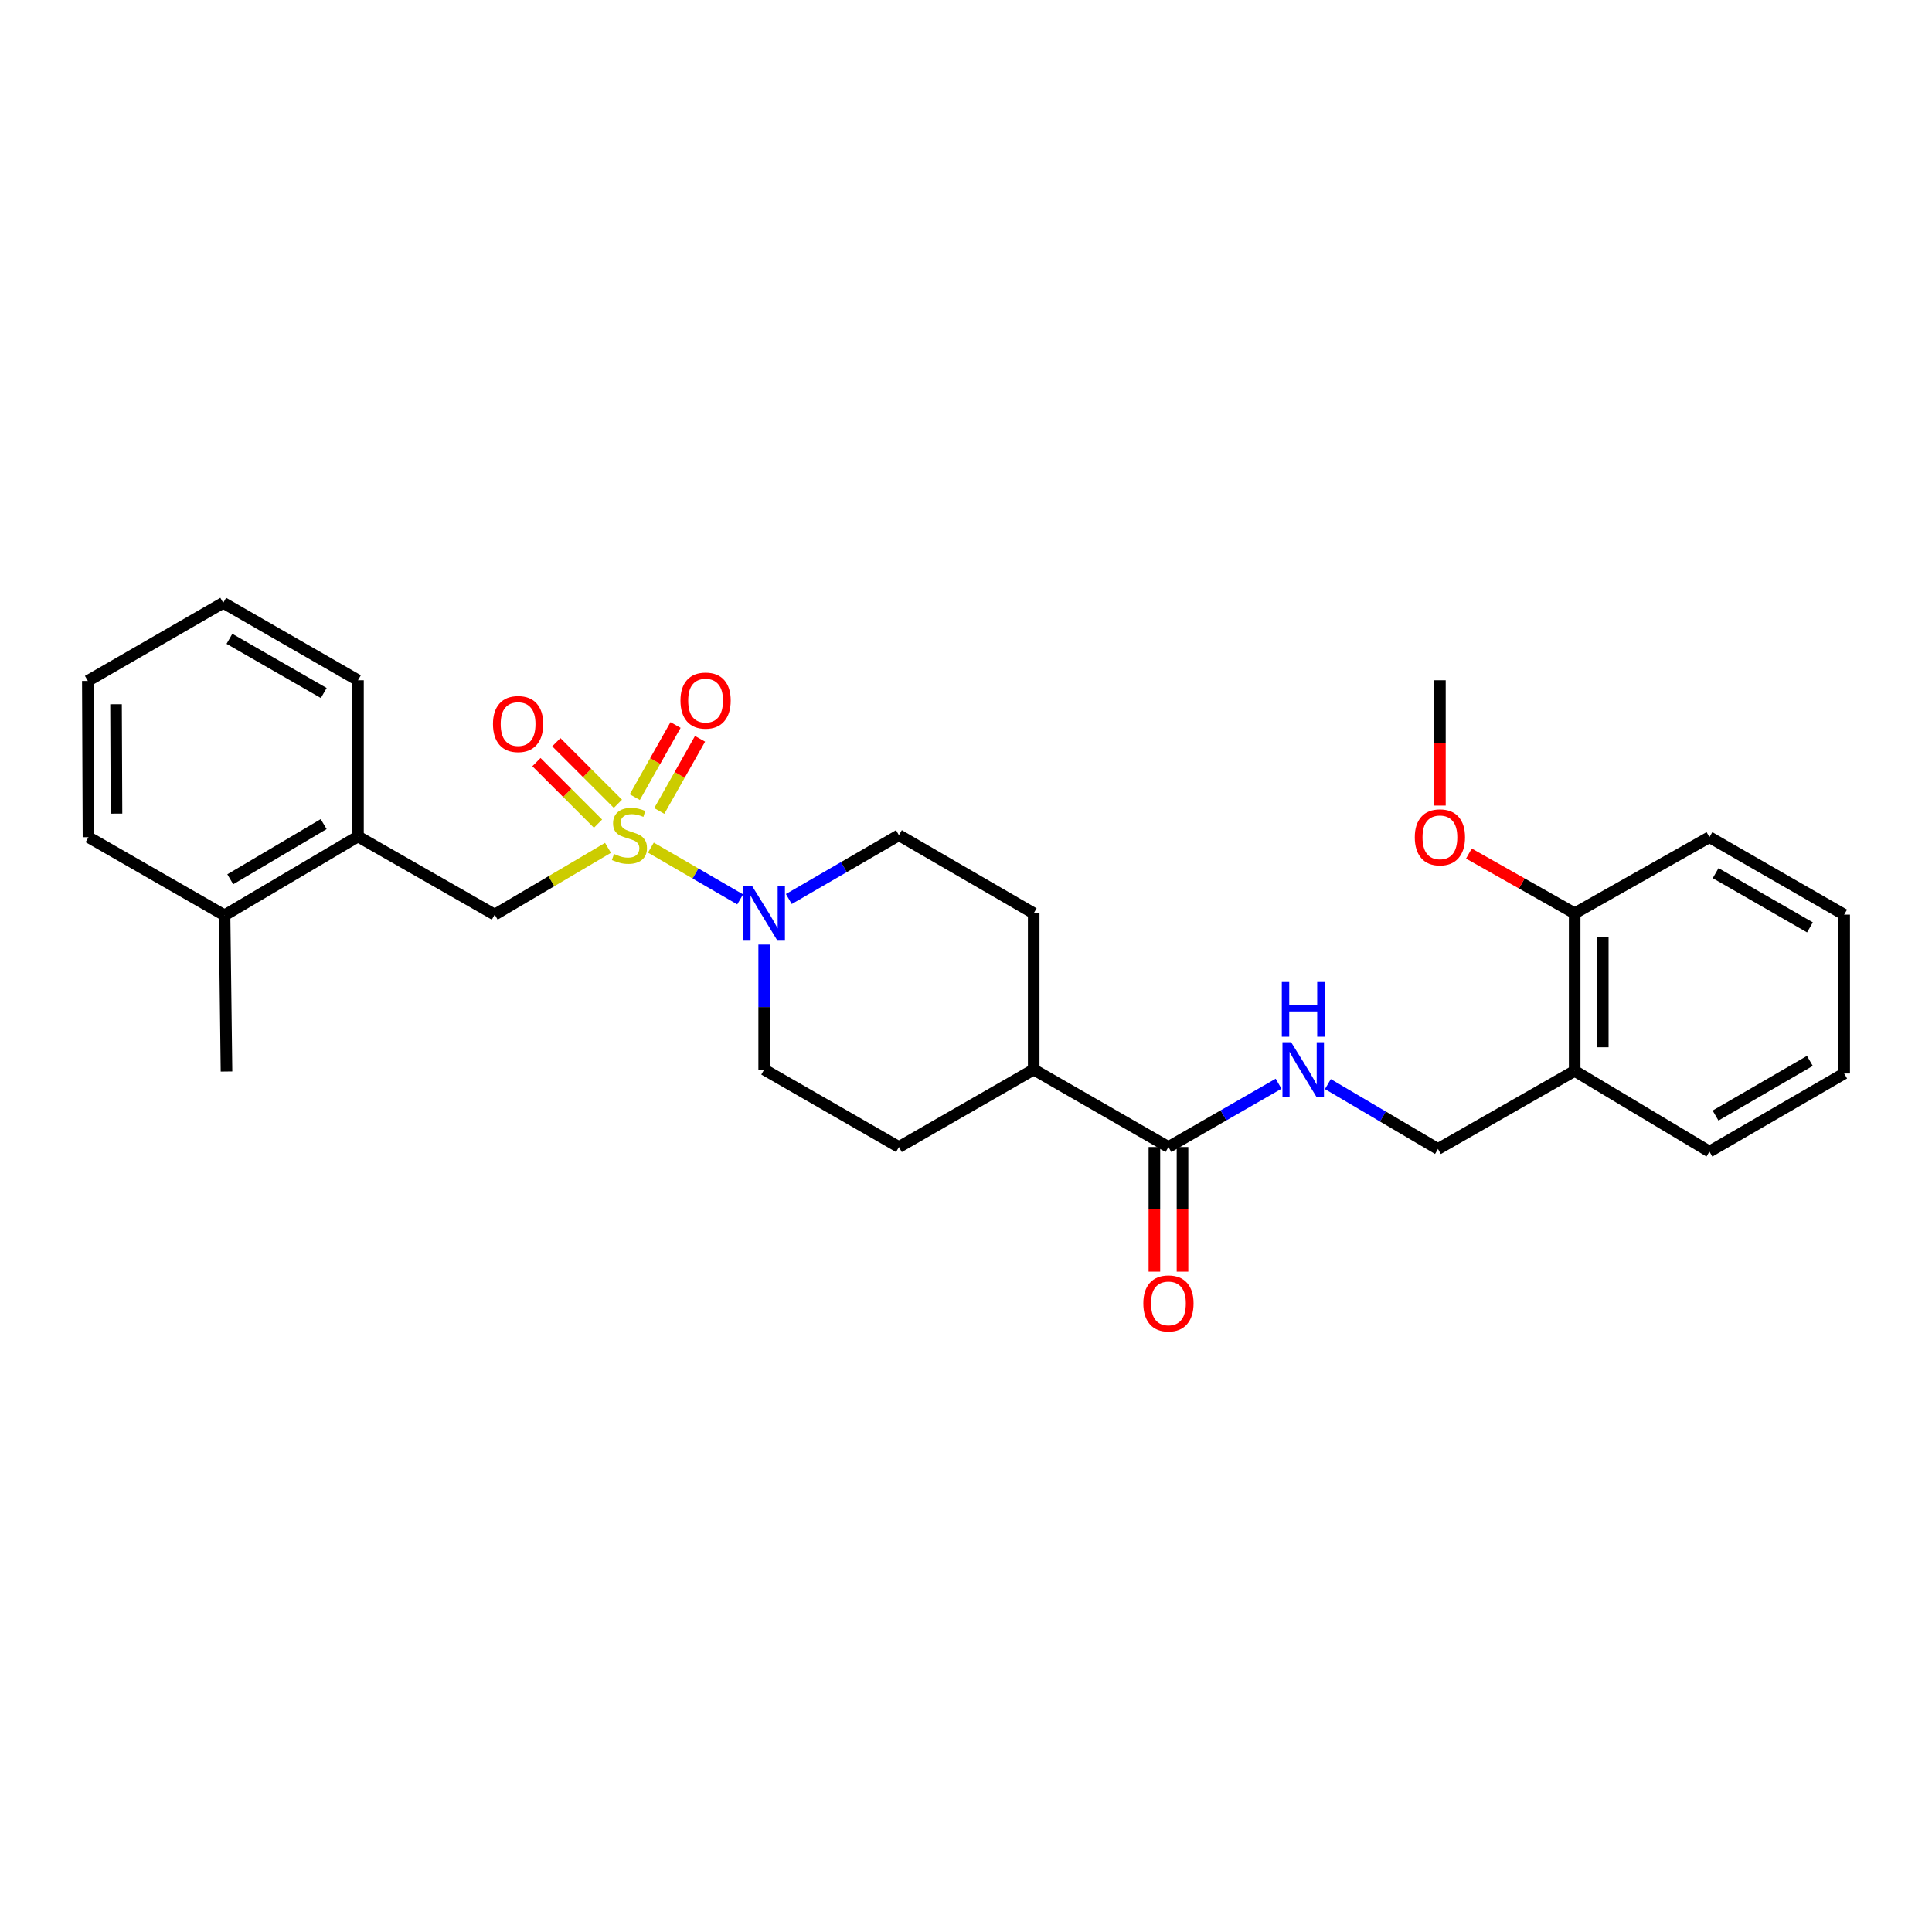 <?xml version='1.0' encoding='iso-8859-1'?>
<svg version='1.1' baseProfile='full'
              xmlns='http://www.w3.org/2000/svg'
                      xmlns:rdkit='http://www.rdkit.org/xml'
                      xmlns:xlink='http://www.w3.org/1999/xlink'
                  xml:space='preserve'
width='1000px' height='1000px' viewBox='0 0 1000 1000'>
<!-- END OF HEADER -->
<rect style='opacity:1.0;fill:#FFFFFF;stroke:none' width='1000' height='1000' x='0' y='0'> </rect>
<path class='bond-0' d='M 336.893,438.728 L 359.999,452.127' style='fill:none;fill-rule:evenodd;stroke:#CCCC00;stroke-width:6px;stroke-linecap:butt;stroke-linejoin:miter;stroke-opacity:1' />
<path class='bond-0' d='M 359.999,452.127 L 383.105,465.525' style='fill:none;fill-rule:evenodd;stroke:#0000FF;stroke-width:6px;stroke-linecap:butt;stroke-linejoin:miter;stroke-opacity:1' />
<path class='bond-1' d='M 314.694,438.843 L 285.375,456.133' style='fill:none;fill-rule:evenodd;stroke:#CCCC00;stroke-width:6px;stroke-linecap:butt;stroke-linejoin:miter;stroke-opacity:1' />
<path class='bond-1' d='M 285.375,456.133 L 256.056,473.422' style='fill:none;fill-rule:evenodd;stroke:#000000;stroke-width:6px;stroke-linecap:butt;stroke-linejoin:miter;stroke-opacity:1' />
<path class='bond-4' d='M 319.824,416.037 L 303.888,400.108' style='fill:none;fill-rule:evenodd;stroke:#CCCC00;stroke-width:6px;stroke-linecap:butt;stroke-linejoin:miter;stroke-opacity:1' />
<path class='bond-4' d='M 303.888,400.108 L 287.952,384.178' style='fill:none;fill-rule:evenodd;stroke:#FF0000;stroke-width:6px;stroke-linecap:butt;stroke-linejoin:miter;stroke-opacity:1' />
<path class='bond-4' d='M 309.538,426.327 L 293.602,410.398' style='fill:none;fill-rule:evenodd;stroke:#CCCC00;stroke-width:6px;stroke-linecap:butt;stroke-linejoin:miter;stroke-opacity:1' />
<path class='bond-4' d='M 293.602,410.398 L 277.665,394.469' style='fill:none;fill-rule:evenodd;stroke:#FF0000;stroke-width:6px;stroke-linecap:butt;stroke-linejoin:miter;stroke-opacity:1' />
<path class='bond-5' d='M 341.241,419.75 L 351.789,401.083' style='fill:none;fill-rule:evenodd;stroke:#CCCC00;stroke-width:6px;stroke-linecap:butt;stroke-linejoin:miter;stroke-opacity:1' />
<path class='bond-5' d='M 351.789,401.083 L 362.336,382.415' style='fill:none;fill-rule:evenodd;stroke:#FF0000;stroke-width:6px;stroke-linecap:butt;stroke-linejoin:miter;stroke-opacity:1' />
<path class='bond-5' d='M 328.574,412.593 L 339.121,393.925' style='fill:none;fill-rule:evenodd;stroke:#CCCC00;stroke-width:6px;stroke-linecap:butt;stroke-linejoin:miter;stroke-opacity:1' />
<path class='bond-5' d='M 339.121,393.925 L 349.668,375.258' style='fill:none;fill-rule:evenodd;stroke:#FF0000;stroke-width:6px;stroke-linecap:butt;stroke-linejoin:miter;stroke-opacity:1' />
<path class='bond-8' d='M 395.54,488.917 L 395.54,521.258' style='fill:none;fill-rule:evenodd;stroke:#0000FF;stroke-width:6px;stroke-linecap:butt;stroke-linejoin:miter;stroke-opacity:1' />
<path class='bond-8' d='M 395.54,521.258 L 395.54,553.6' style='fill:none;fill-rule:evenodd;stroke:#000000;stroke-width:6px;stroke-linecap:butt;stroke-linejoin:miter;stroke-opacity:1' />
<path class='bond-9' d='M 408.296,465.339 L 436.789,448.817' style='fill:none;fill-rule:evenodd;stroke:#0000FF;stroke-width:6px;stroke-linecap:butt;stroke-linejoin:miter;stroke-opacity:1' />
<path class='bond-9' d='M 436.789,448.817 L 465.282,432.295' style='fill:none;fill-rule:evenodd;stroke:#000000;stroke-width:6px;stroke-linecap:butt;stroke-linejoin:miter;stroke-opacity:1' />
<path class='bond-6' d='M 256.056,473.422 L 185.287,432.966' style='fill:none;fill-rule:evenodd;stroke:#000000;stroke-width:6px;stroke-linecap:butt;stroke-linejoin:miter;stroke-opacity:1' />
<path class='bond-2' d='M 604.783,593.701 L 535.041,553.6' style='fill:none;fill-rule:evenodd;stroke:#000000;stroke-width:6px;stroke-linecap:butt;stroke-linejoin:miter;stroke-opacity:1' />
<path class='bond-3' d='M 604.783,593.701 L 633.287,577.316' style='fill:none;fill-rule:evenodd;stroke:#000000;stroke-width:6px;stroke-linecap:butt;stroke-linejoin:miter;stroke-opacity:1' />
<path class='bond-3' d='M 633.287,577.316 L 661.79,560.93' style='fill:none;fill-rule:evenodd;stroke:#0000FF;stroke-width:6px;stroke-linecap:butt;stroke-linejoin:miter;stroke-opacity:1' />
<path class='bond-12' d='M 597.508,593.701 L 597.508,625.963' style='fill:none;fill-rule:evenodd;stroke:#000000;stroke-width:6px;stroke-linecap:butt;stroke-linejoin:miter;stroke-opacity:1' />
<path class='bond-12' d='M 597.508,625.963 L 597.508,658.224' style='fill:none;fill-rule:evenodd;stroke:#FF0000;stroke-width:6px;stroke-linecap:butt;stroke-linejoin:miter;stroke-opacity:1' />
<path class='bond-12' d='M 612.058,593.701 L 612.058,625.963' style='fill:none;fill-rule:evenodd;stroke:#000000;stroke-width:6px;stroke-linecap:butt;stroke-linejoin:miter;stroke-opacity:1' />
<path class='bond-12' d='M 612.058,625.963 L 612.058,658.224' style='fill:none;fill-rule:evenodd;stroke:#FF0000;stroke-width:6px;stroke-linecap:butt;stroke-linejoin:miter;stroke-opacity:1' />
<path class='bond-11' d='M 687.306,561.123 L 715.799,577.917' style='fill:none;fill-rule:evenodd;stroke:#0000FF;stroke-width:6px;stroke-linecap:butt;stroke-linejoin:miter;stroke-opacity:1' />
<path class='bond-11' d='M 715.799,577.917 L 744.292,594.711' style='fill:none;fill-rule:evenodd;stroke:#000000;stroke-width:6px;stroke-linecap:butt;stroke-linejoin:miter;stroke-opacity:1' />
<path class='bond-14' d='M 185.287,432.966 L 116.223,473.762' style='fill:none;fill-rule:evenodd;stroke:#000000;stroke-width:6px;stroke-linecap:butt;stroke-linejoin:miter;stroke-opacity:1' />
<path class='bond-14' d='M 167.527,426.558 L 119.183,455.115' style='fill:none;fill-rule:evenodd;stroke:#000000;stroke-width:6px;stroke-linecap:butt;stroke-linejoin:miter;stroke-opacity:1' />
<path class='bond-19' d='M 185.287,432.966 L 185.287,352.101' style='fill:none;fill-rule:evenodd;stroke:#000000;stroke-width:6px;stroke-linecap:butt;stroke-linejoin:miter;stroke-opacity:1' />
<path class='bond-7' d='M 815.045,554.287 L 744.292,594.711' style='fill:none;fill-rule:evenodd;stroke:#000000;stroke-width:6px;stroke-linecap:butt;stroke-linejoin:miter;stroke-opacity:1' />
<path class='bond-13' d='M 815.045,554.287 L 815.045,472.735' style='fill:none;fill-rule:evenodd;stroke:#000000;stroke-width:6px;stroke-linecap:butt;stroke-linejoin:miter;stroke-opacity:1' />
<path class='bond-13' d='M 829.595,542.054 L 829.595,484.968' style='fill:none;fill-rule:evenodd;stroke:#000000;stroke-width:6px;stroke-linecap:butt;stroke-linejoin:miter;stroke-opacity:1' />
<path class='bond-18' d='M 815.045,554.287 L 884.803,596.061' style='fill:none;fill-rule:evenodd;stroke:#000000;stroke-width:6px;stroke-linecap:butt;stroke-linejoin:miter;stroke-opacity:1' />
<path class='bond-16' d='M 395.54,553.6 L 465.282,593.701' style='fill:none;fill-rule:evenodd;stroke:#000000;stroke-width:6px;stroke-linecap:butt;stroke-linejoin:miter;stroke-opacity:1' />
<path class='bond-15' d='M 465.282,432.295 L 535.041,472.735' style='fill:none;fill-rule:evenodd;stroke:#000000;stroke-width:6px;stroke-linecap:butt;stroke-linejoin:miter;stroke-opacity:1' />
<path class='bond-10' d='M 535.041,553.6 L 535.041,472.735' style='fill:none;fill-rule:evenodd;stroke:#000000;stroke-width:6px;stroke-linecap:butt;stroke-linejoin:miter;stroke-opacity:1' />
<path class='bond-28' d='M 535.041,553.6 L 465.282,593.701' style='fill:none;fill-rule:evenodd;stroke:#000000;stroke-width:6px;stroke-linecap:butt;stroke-linejoin:miter;stroke-opacity:1' />
<path class='bond-17' d='M 815.045,472.735 L 787.671,457.267' style='fill:none;fill-rule:evenodd;stroke:#000000;stroke-width:6px;stroke-linecap:butt;stroke-linejoin:miter;stroke-opacity:1' />
<path class='bond-17' d='M 787.671,457.267 L 760.297,441.799' style='fill:none;fill-rule:evenodd;stroke:#FF0000;stroke-width:6px;stroke-linecap:butt;stroke-linejoin:miter;stroke-opacity:1' />
<path class='bond-21' d='M 815.045,472.735 L 884.803,433.321' style='fill:none;fill-rule:evenodd;stroke:#000000;stroke-width:6px;stroke-linecap:butt;stroke-linejoin:miter;stroke-opacity:1' />
<path class='bond-20' d='M 116.223,473.762 L 117.234,554.61' style='fill:none;fill-rule:evenodd;stroke:#000000;stroke-width:6px;stroke-linecap:butt;stroke-linejoin:miter;stroke-opacity:1' />
<path class='bond-22' d='M 116.223,473.762 L 45.794,433.321' style='fill:none;fill-rule:evenodd;stroke:#000000;stroke-width:6px;stroke-linecap:butt;stroke-linejoin:miter;stroke-opacity:1' />
<path class='bond-23' d='M 745.294,416.971 L 745.294,384.536' style='fill:none;fill-rule:evenodd;stroke:#FF0000;stroke-width:6px;stroke-linecap:butt;stroke-linejoin:miter;stroke-opacity:1' />
<path class='bond-23' d='M 745.294,384.536 L 745.294,352.101' style='fill:none;fill-rule:evenodd;stroke:#000000;stroke-width:6px;stroke-linecap:butt;stroke-linejoin:miter;stroke-opacity:1' />
<path class='bond-24' d='M 884.803,596.061 L 954.545,555.637' style='fill:none;fill-rule:evenodd;stroke:#000000;stroke-width:6px;stroke-linecap:butt;stroke-linejoin:miter;stroke-opacity:1' />
<path class='bond-24' d='M 887.968,577.41 L 936.788,549.113' style='fill:none;fill-rule:evenodd;stroke:#000000;stroke-width:6px;stroke-linecap:butt;stroke-linejoin:miter;stroke-opacity:1' />
<path class='bond-25' d='M 185.287,352.101 L 115.544,312.016' style='fill:none;fill-rule:evenodd;stroke:#000000;stroke-width:6px;stroke-linecap:butt;stroke-linejoin:miter;stroke-opacity:1' />
<path class='bond-25' d='M 167.575,358.703 L 118.755,330.643' style='fill:none;fill-rule:evenodd;stroke:#000000;stroke-width:6px;stroke-linecap:butt;stroke-linejoin:miter;stroke-opacity:1' />
<path class='bond-30' d='M 884.803,433.321 L 954.545,473.422' style='fill:none;fill-rule:evenodd;stroke:#000000;stroke-width:6px;stroke-linecap:butt;stroke-linejoin:miter;stroke-opacity:1' />
<path class='bond-30' d='M 888.012,451.95 L 936.832,480.021' style='fill:none;fill-rule:evenodd;stroke:#000000;stroke-width:6px;stroke-linecap:butt;stroke-linejoin:miter;stroke-opacity:1' />
<path class='bond-29' d='M 45.794,433.321 L 45.455,352.44' style='fill:none;fill-rule:evenodd;stroke:#000000;stroke-width:6px;stroke-linecap:butt;stroke-linejoin:miter;stroke-opacity:1' />
<path class='bond-29' d='M 60.293,421.128 L 60.055,364.511' style='fill:none;fill-rule:evenodd;stroke:#000000;stroke-width:6px;stroke-linecap:butt;stroke-linejoin:miter;stroke-opacity:1' />
<path class='bond-27' d='M 954.545,555.637 L 954.545,473.422' style='fill:none;fill-rule:evenodd;stroke:#000000;stroke-width:6px;stroke-linecap:butt;stroke-linejoin:miter;stroke-opacity:1' />
<path class='bond-26' d='M 115.544,312.016 L 45.455,352.44' style='fill:none;fill-rule:evenodd;stroke:#000000;stroke-width:6px;stroke-linecap:butt;stroke-linejoin:miter;stroke-opacity:1' />
<path  class='atom-0' d='M 317.798 442.015
Q 318.118 442.135, 319.438 442.695
Q 320.758 443.255, 322.198 443.615
Q 323.678 443.935, 325.118 443.935
Q 327.798 443.935, 329.358 442.655
Q 330.918 441.335, 330.918 439.055
Q 330.918 437.495, 330.118 436.535
Q 329.358 435.575, 328.158 435.055
Q 326.958 434.535, 324.958 433.935
Q 322.438 433.175, 320.918 432.455
Q 319.438 431.735, 318.358 430.215
Q 317.318 428.695, 317.318 426.135
Q 317.318 422.575, 319.718 420.375
Q 322.158 418.175, 326.958 418.175
Q 330.238 418.175, 333.958 419.735
L 333.038 422.815
Q 329.638 421.415, 327.078 421.415
Q 324.318 421.415, 322.798 422.575
Q 321.278 423.695, 321.318 425.655
Q 321.318 427.175, 322.078 428.095
Q 322.878 429.015, 323.998 429.535
Q 325.158 430.055, 327.078 430.655
Q 329.638 431.455, 331.158 432.255
Q 332.678 433.055, 333.758 434.695
Q 334.878 436.295, 334.878 439.055
Q 334.878 442.975, 332.238 445.095
Q 329.638 447.175, 325.278 447.175
Q 322.758 447.175, 320.838 446.615
Q 318.958 446.095, 316.718 445.175
L 317.798 442.015
' fill='#CCCC00'/>
<path  class='atom-1' d='M 389.28 458.575
L 398.56 473.575
Q 399.48 475.055, 400.96 477.735
Q 402.44 480.415, 402.52 480.575
L 402.52 458.575
L 406.28 458.575
L 406.28 486.895
L 402.4 486.895
L 392.44 470.495
Q 391.28 468.575, 390.04 466.375
Q 388.84 464.175, 388.48 463.495
L 388.48 486.895
L 384.8 486.895
L 384.8 458.575
L 389.28 458.575
' fill='#0000FF'/>
<path  class='atom-4' d='M 668.282 539.44
L 677.562 554.44
Q 678.482 555.92, 679.962 558.6
Q 681.442 561.28, 681.522 561.44
L 681.522 539.44
L 685.282 539.44
L 685.282 567.76
L 681.402 567.76
L 671.442 551.36
Q 670.282 549.44, 669.042 547.24
Q 667.842 545.04, 667.482 544.36
L 667.482 567.76
L 663.802 567.76
L 663.802 539.44
L 668.282 539.44
' fill='#0000FF'/>
<path  class='atom-4' d='M 663.462 508.288
L 667.302 508.288
L 667.302 520.328
L 681.782 520.328
L 681.782 508.288
L 685.622 508.288
L 685.622 536.608
L 681.782 536.608
L 681.782 523.528
L 667.302 523.528
L 667.302 536.608
L 663.462 536.608
L 663.462 508.288
' fill='#0000FF'/>
<path  class='atom-5' d='M 255.164 374.765
Q 255.164 367.965, 258.524 364.165
Q 261.884 360.365, 268.164 360.365
Q 274.444 360.365, 277.804 364.165
Q 281.164 367.965, 281.164 374.765
Q 281.164 381.645, 277.764 385.565
Q 274.364 389.445, 268.164 389.445
Q 261.924 389.445, 258.524 385.565
Q 255.164 381.685, 255.164 374.765
M 268.164 386.245
Q 272.484 386.245, 274.804 383.365
Q 277.164 380.445, 277.164 374.765
Q 277.164 369.205, 274.804 366.405
Q 272.484 363.565, 268.164 363.565
Q 263.844 363.565, 261.484 366.365
Q 259.164 369.165, 259.164 374.765
Q 259.164 380.485, 261.484 383.365
Q 263.844 386.245, 268.164 386.245
' fill='#FF0000'/>
<path  class='atom-6' d='M 352.212 362.616
Q 352.212 355.816, 355.572 352.016
Q 358.932 348.216, 365.212 348.216
Q 371.492 348.216, 374.852 352.016
Q 378.212 355.816, 378.212 362.616
Q 378.212 369.496, 374.812 373.416
Q 371.412 377.296, 365.212 377.296
Q 358.972 377.296, 355.572 373.416
Q 352.212 369.536, 352.212 362.616
M 365.212 374.096
Q 369.532 374.096, 371.852 371.216
Q 374.212 368.296, 374.212 362.616
Q 374.212 357.056, 371.852 354.256
Q 369.532 351.416, 365.212 351.416
Q 360.892 351.416, 358.532 354.216
Q 356.212 357.016, 356.212 362.616
Q 356.212 368.336, 358.532 371.216
Q 360.892 374.096, 365.212 374.096
' fill='#FF0000'/>
<path  class='atom-13' d='M 591.783 674.646
Q 591.783 667.846, 595.143 664.046
Q 598.503 660.246, 604.783 660.246
Q 611.063 660.246, 614.423 664.046
Q 617.783 667.846, 617.783 674.646
Q 617.783 681.526, 614.383 685.446
Q 610.983 689.326, 604.783 689.326
Q 598.543 689.326, 595.143 685.446
Q 591.783 681.566, 591.783 674.646
M 604.783 686.126
Q 609.103 686.126, 611.423 683.246
Q 613.783 680.326, 613.783 674.646
Q 613.783 669.086, 611.423 666.286
Q 609.103 663.446, 604.783 663.446
Q 600.463 663.446, 598.103 666.246
Q 595.783 669.046, 595.783 674.646
Q 595.783 680.366, 598.103 683.246
Q 600.463 686.126, 604.783 686.126
' fill='#FF0000'/>
<path  class='atom-18' d='M 732.294 433.401
Q 732.294 426.601, 735.654 422.801
Q 739.014 419.001, 745.294 419.001
Q 751.574 419.001, 754.934 422.801
Q 758.294 426.601, 758.294 433.401
Q 758.294 440.281, 754.894 444.201
Q 751.494 448.081, 745.294 448.081
Q 739.054 448.081, 735.654 444.201
Q 732.294 440.321, 732.294 433.401
M 745.294 444.881
Q 749.614 444.881, 751.934 442.001
Q 754.294 439.081, 754.294 433.401
Q 754.294 427.841, 751.934 425.041
Q 749.614 422.201, 745.294 422.201
Q 740.974 422.201, 738.614 425.001
Q 736.294 427.801, 736.294 433.401
Q 736.294 439.121, 738.614 442.001
Q 740.974 444.881, 745.294 444.881
' fill='#FF0000'/>
</svg>
